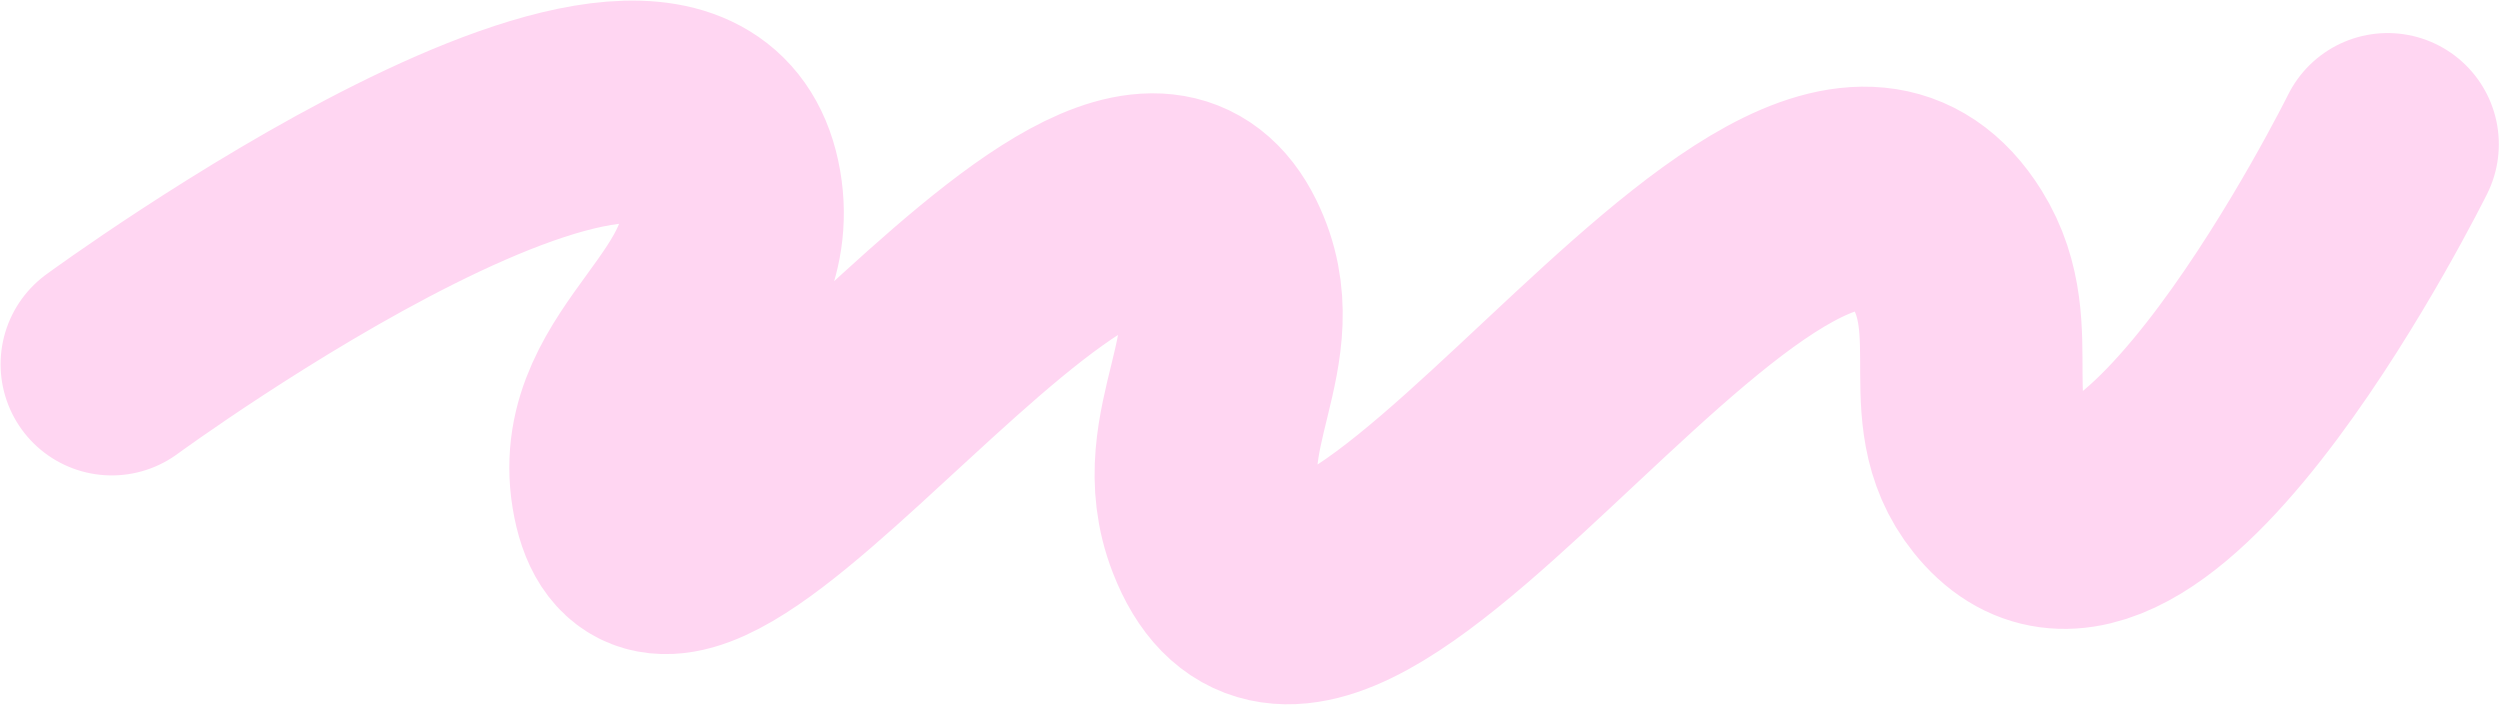 <?xml version="1.0" encoding="UTF-8"?> <svg xmlns="http://www.w3.org/2000/svg" width="2125" height="599" viewBox="0 0 2125 599" fill="none"><path d="M95 309.602C95 309.602 584.625 -49.221 621 161.102C639.073 265.601 511.93 311.934 529 416.602C563.26 626.671 940.122 20.579 1034 211.602C1075.51 296.069 999.949 364.861 1034 452.602C1128.12 695.118 1517.22 -9.055 1655 211.602C1698.67 281.539 1649.59 355.999 1705.5 416.602C1821.35 542.185 2029.5 122.602 2029.5 122.602" stroke="#FFD6F2" stroke-width="189" stroke-linecap="round"></path></svg> 